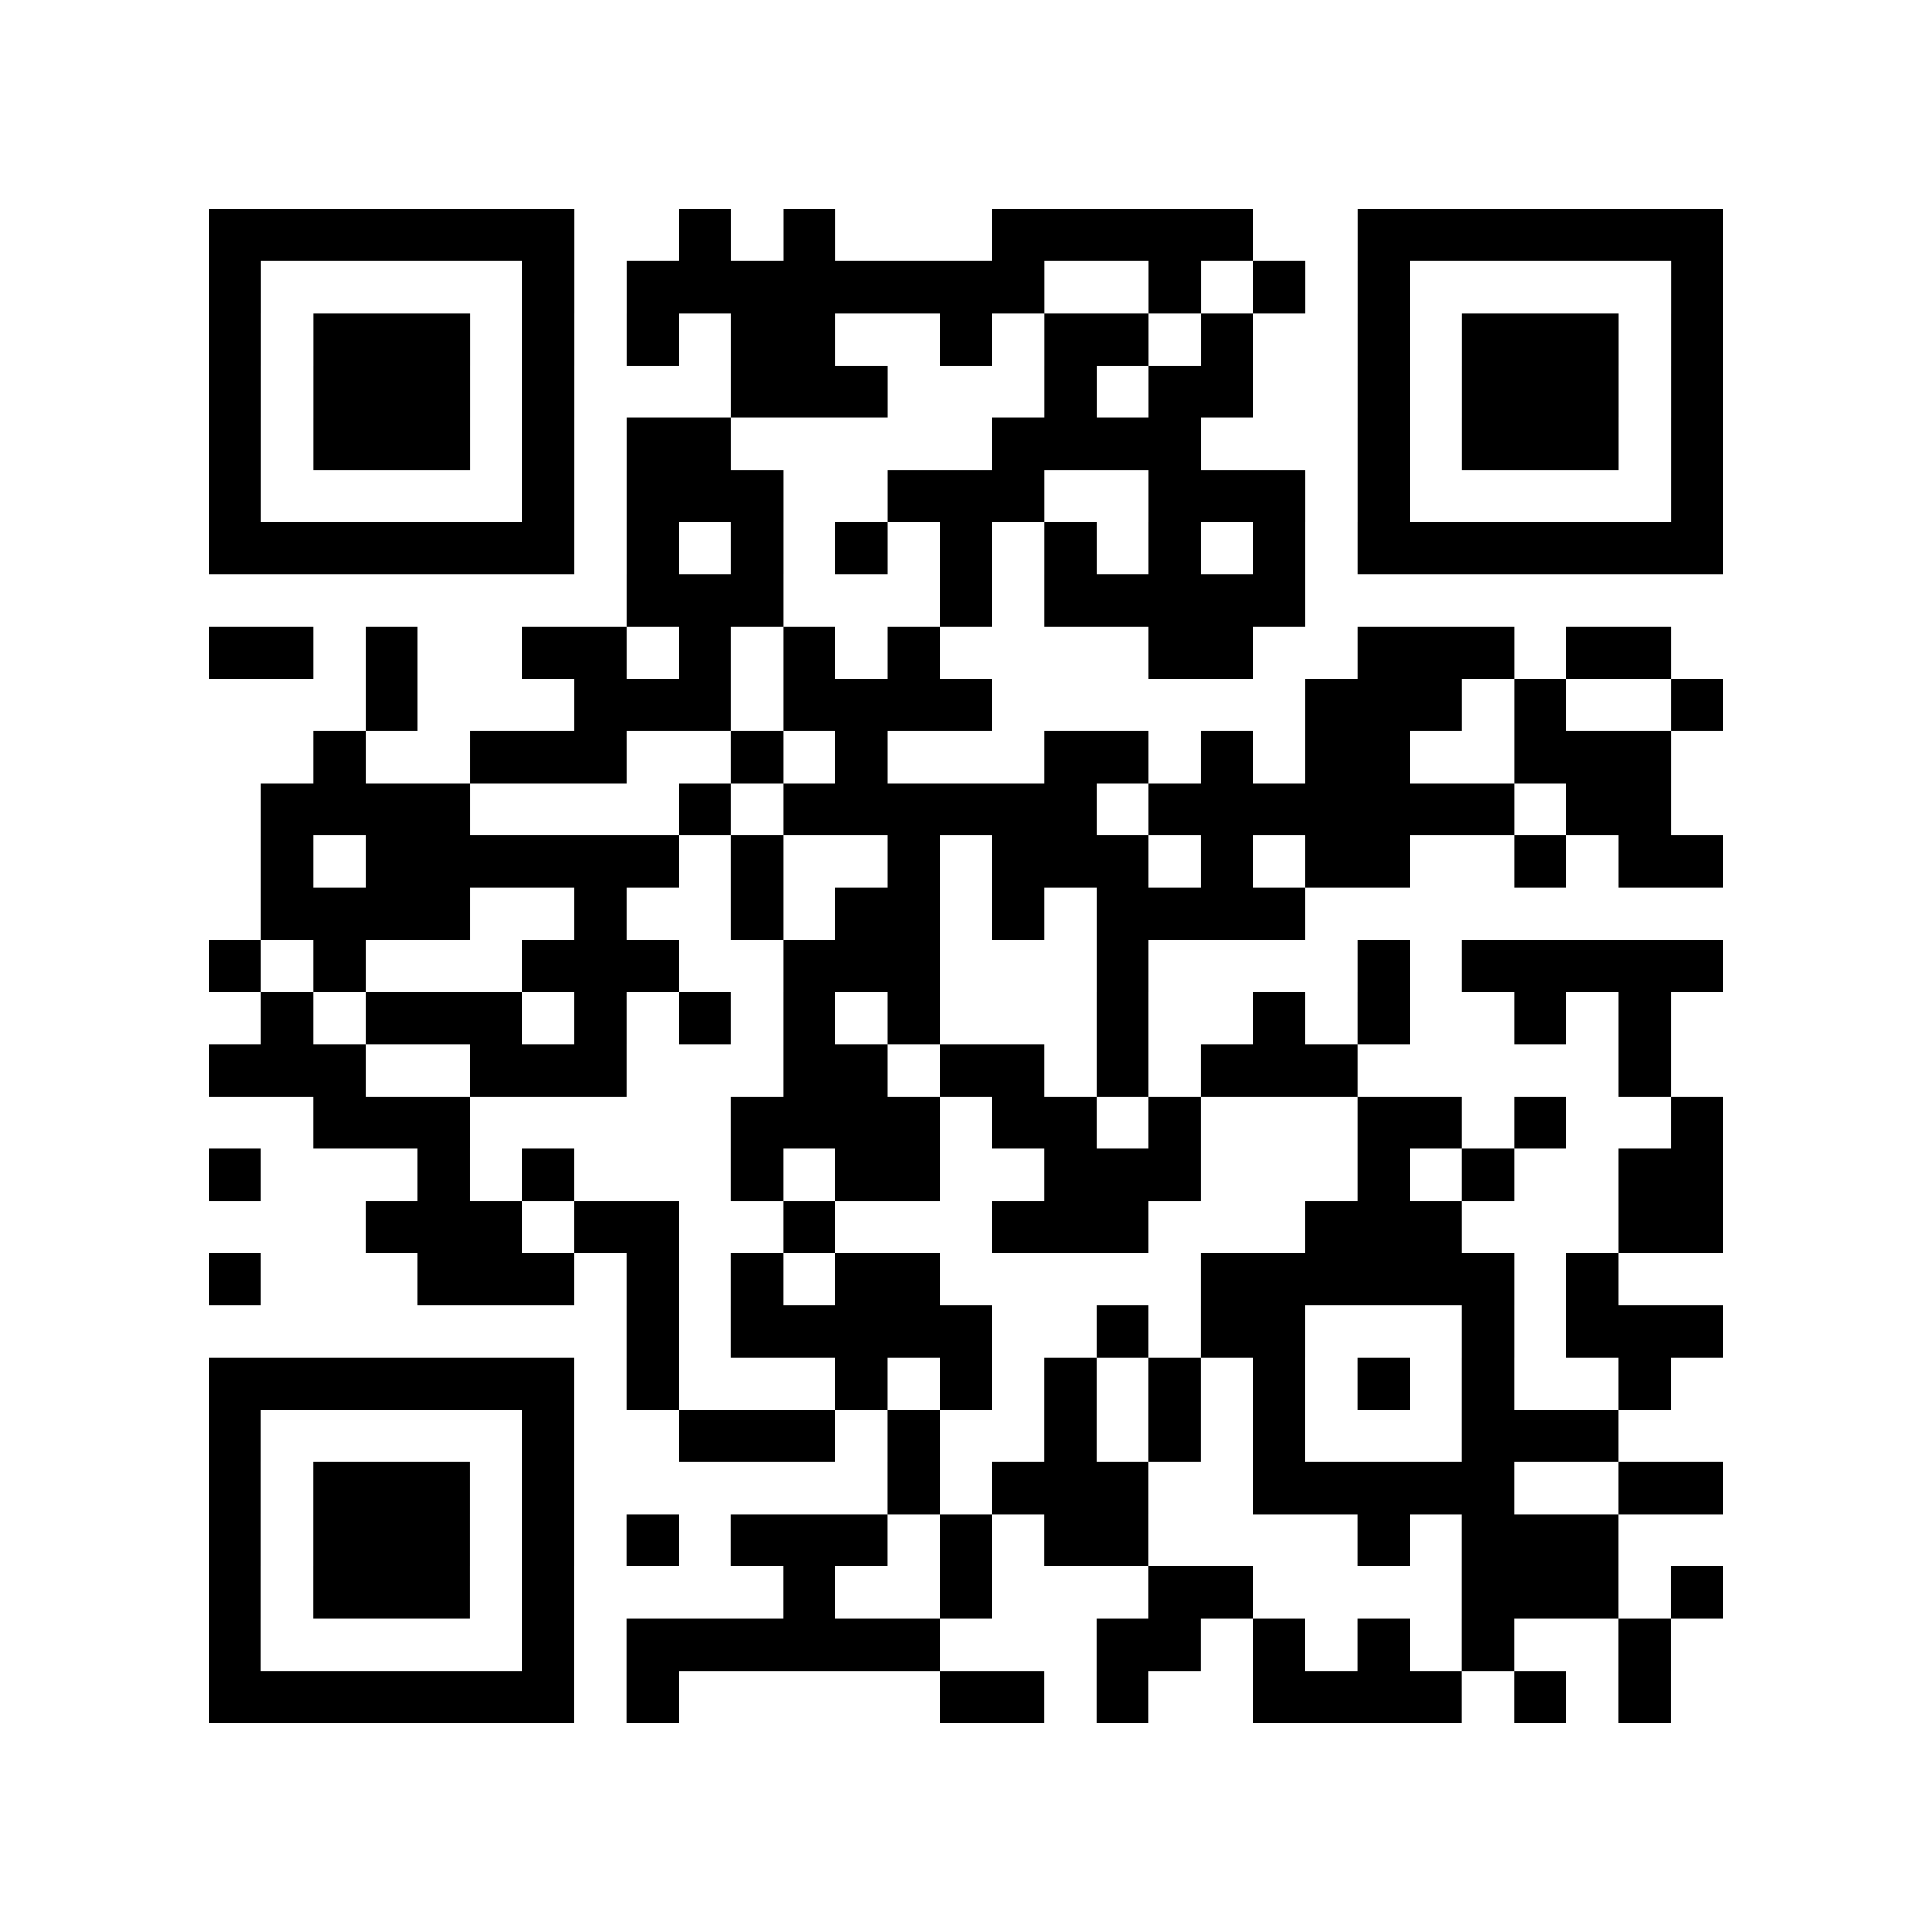 <?xml version="1.0" encoding="utf-8"?>
<svg xmlns="http://www.w3.org/2000/svg" width="37" height="37" class="segno"><path class="qrline" stroke="#000" d="M4 4.5h7m2 0h1m1 0h1m3 0h5m2 0h7m-29 1h1m5 0h1m1 0h8m2 0h1m1 0h1m1 0h1m5 0h1m-29 1h1m1 0h3m1 0h1m1 0h1m1 0h2m2 0h1m1 0h2m1 0h1m2 0h1m1 0h3m1 0h1m-29 1h1m1 0h3m1 0h1m3 0h3m3 0h1m1 0h2m2 0h1m1 0h3m1 0h1m-29 1h1m1 0h3m1 0h1m1 0h2m5 0h4m3 0h1m1 0h3m1 0h1m-29 1h1m5 0h1m1 0h3m2 0h3m2 0h3m1 0h1m5 0h1m-29 1h7m1 0h1m1 0h1m1 0h1m1 0h1m1 0h1m1 0h1m1 0h1m1 0h7m-21 1h3m3 0h1m1 0h5m-21 1h2m1 0h1m2 0h2m1 0h1m1 0h1m1 0h1m4 0h2m2 0h3m1 0h2m-25 1h1m3 0h3m1 0h4m6 0h3m1 0h1m2 0h1m-27 1h1m2 0h3m2 0h1m1 0h1m3 0h2m1 0h1m1 0h2m2 0h3m-27 1h4m4 0h1m1 0h6m1 0h7m1 0h2m-27 1h1m1 0h6m1 0h1m2 0h1m1 0h3m1 0h1m1 0h2m2 0h1m1 0h2m-28 1h4m2 0h1m2 0h1m1 0h2m1 0h1m1 0h4m-21 1h1m1 0h1m3 0h3m2 0h3m3 0h1m4 0h1m1 0h5m-28 1h1m1 0h3m1 0h1m1 0h1m1 0h1m1 0h1m3 0h1m2 0h1m1 0h1m2 0h1m1 0h1m-28 1h3m2 0h3m3 0h2m1 0h2m1 0h1m1 0h3m5 0h1m-26 1h3m5 0h4m1 0h2m1 0h1m3 0h2m1 0h1m2 0h1m-29 1h1m3 0h1m1 0h1m3 0h1m1 0h2m2 0h3m3 0h1m1 0h1m2 0h2m-26 1h3m1 0h2m2 0h1m3 0h3m3 0h3m3 0h2m-29 1h1m3 0h3m1 0h1m1 0h1m1 0h2m5 0h6m1 0h1m-19 1h1m1 0h5m2 0h1m1 0h2m3 0h1m1 0h3m-29 1h7m1 0h1m3 0h1m1 0h1m1 0h1m1 0h1m1 0h1m1 0h1m1 0h1m2 0h1m-28 1h1m5 0h1m2 0h3m1 0h1m2 0h1m1 0h1m1 0h1m3 0h3m-27 1h1m1 0h3m1 0h1m6 0h1m1 0h3m2 0h5m2 0h2m-29 1h1m1 0h3m1 0h1m1 0h1m1 0h3m1 0h1m1 0h2m4 0h1m1 0h3m-27 1h1m1 0h3m1 0h1m4 0h1m2 0h1m3 0h2m4 0h3m1 0h1m-29 1h1m5 0h1m1 0h6m3 0h2m1 0h1m1 0h1m1 0h1m2 0h1m-28 1h7m1 0h1m5 0h2m1 0h1m2 0h4m1 0h1m1 0h1"/></svg>
